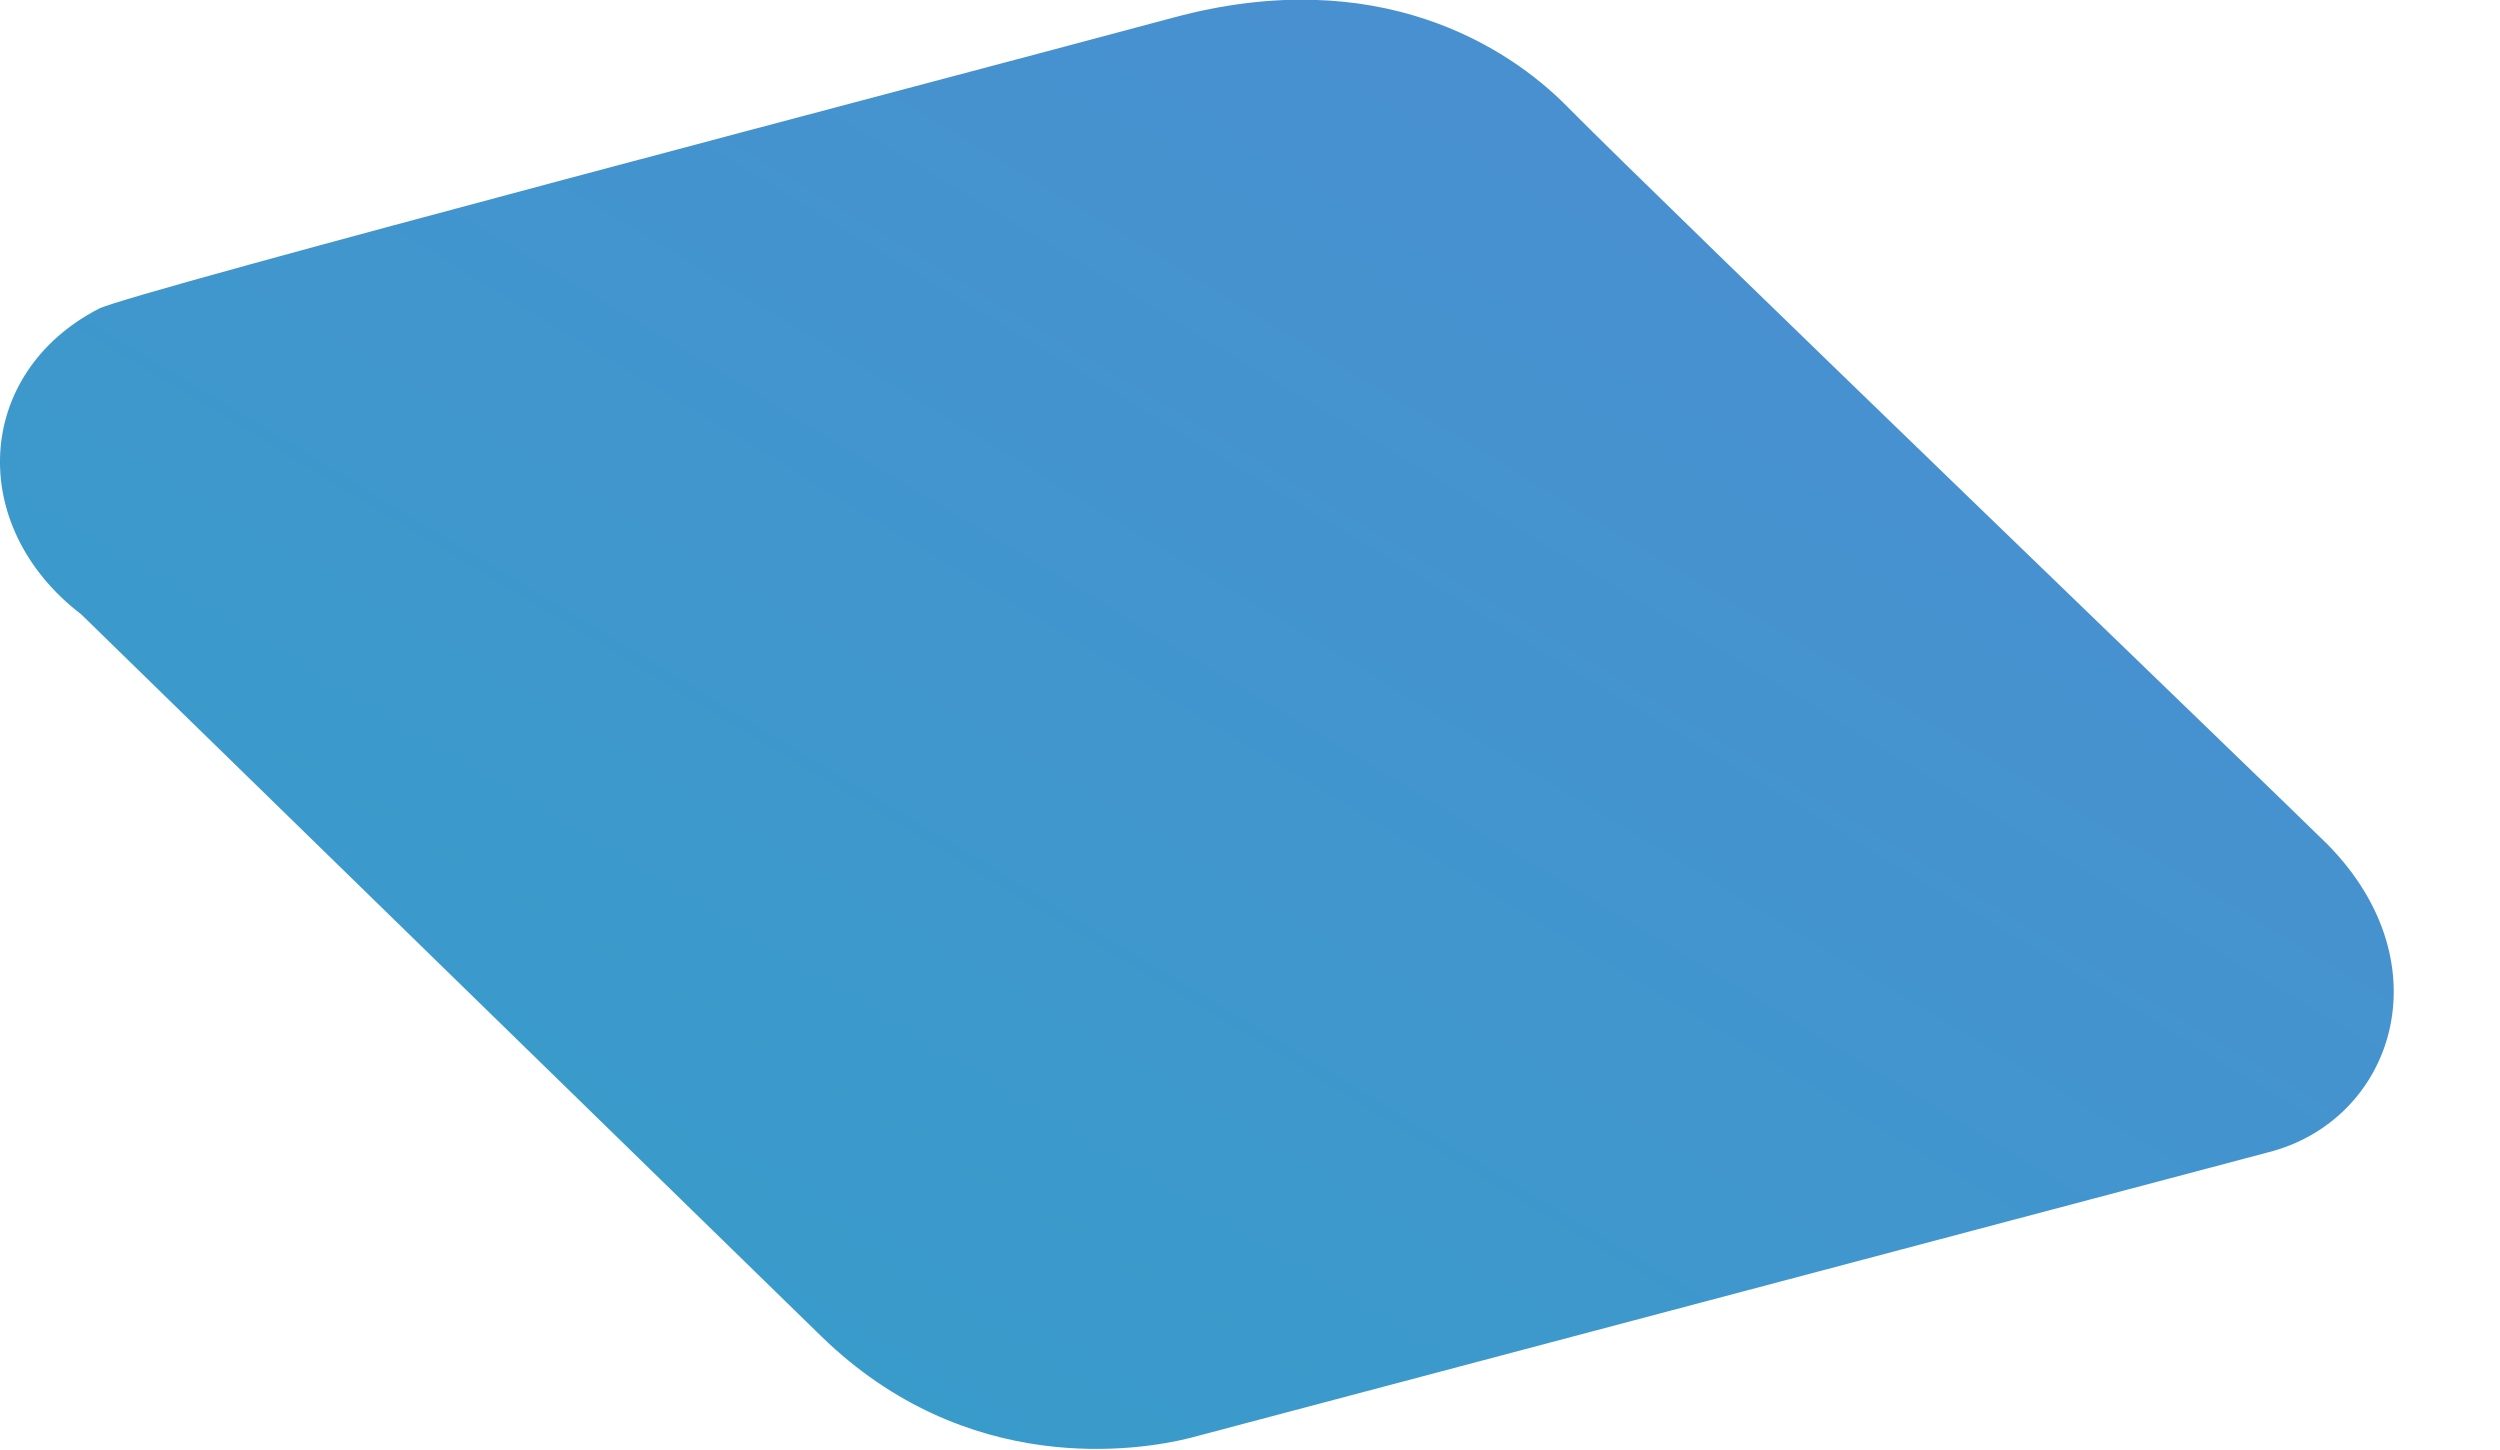 <?xml version="1.0" encoding="utf-8"?>
<svg xmlns="http://www.w3.org/2000/svg" xmlns:xlink="http://www.w3.org/1999/xlink" width="4000" height="2320" preserveAspectRatio="none">
<defs>
<linearGradient id="grad" x1="0%" y1="100%" x2="100%" y2="0%">
<stop offset="0%" style="stop-color:rgb(51,160,200);stop-opacity:1" />
<stop offset="100%" style="stop-color:rgb(79,139,211);stop-opacity:1" />
</linearGradient>
</defs>
<path fill="url(#grad)" d="M1878,28c327.5-88.2,536,48,628,141c160.1,161.9,1134,1099,1218,1182c190,193,104,443-96,493l-1725,457 c-81.7,20.2-356,64-589-163C1168.1,1995.9,130,983,130,983C-54,842-41,597,158,494C208.6,467.8,1514,126,1878,28z"/>
</svg>
